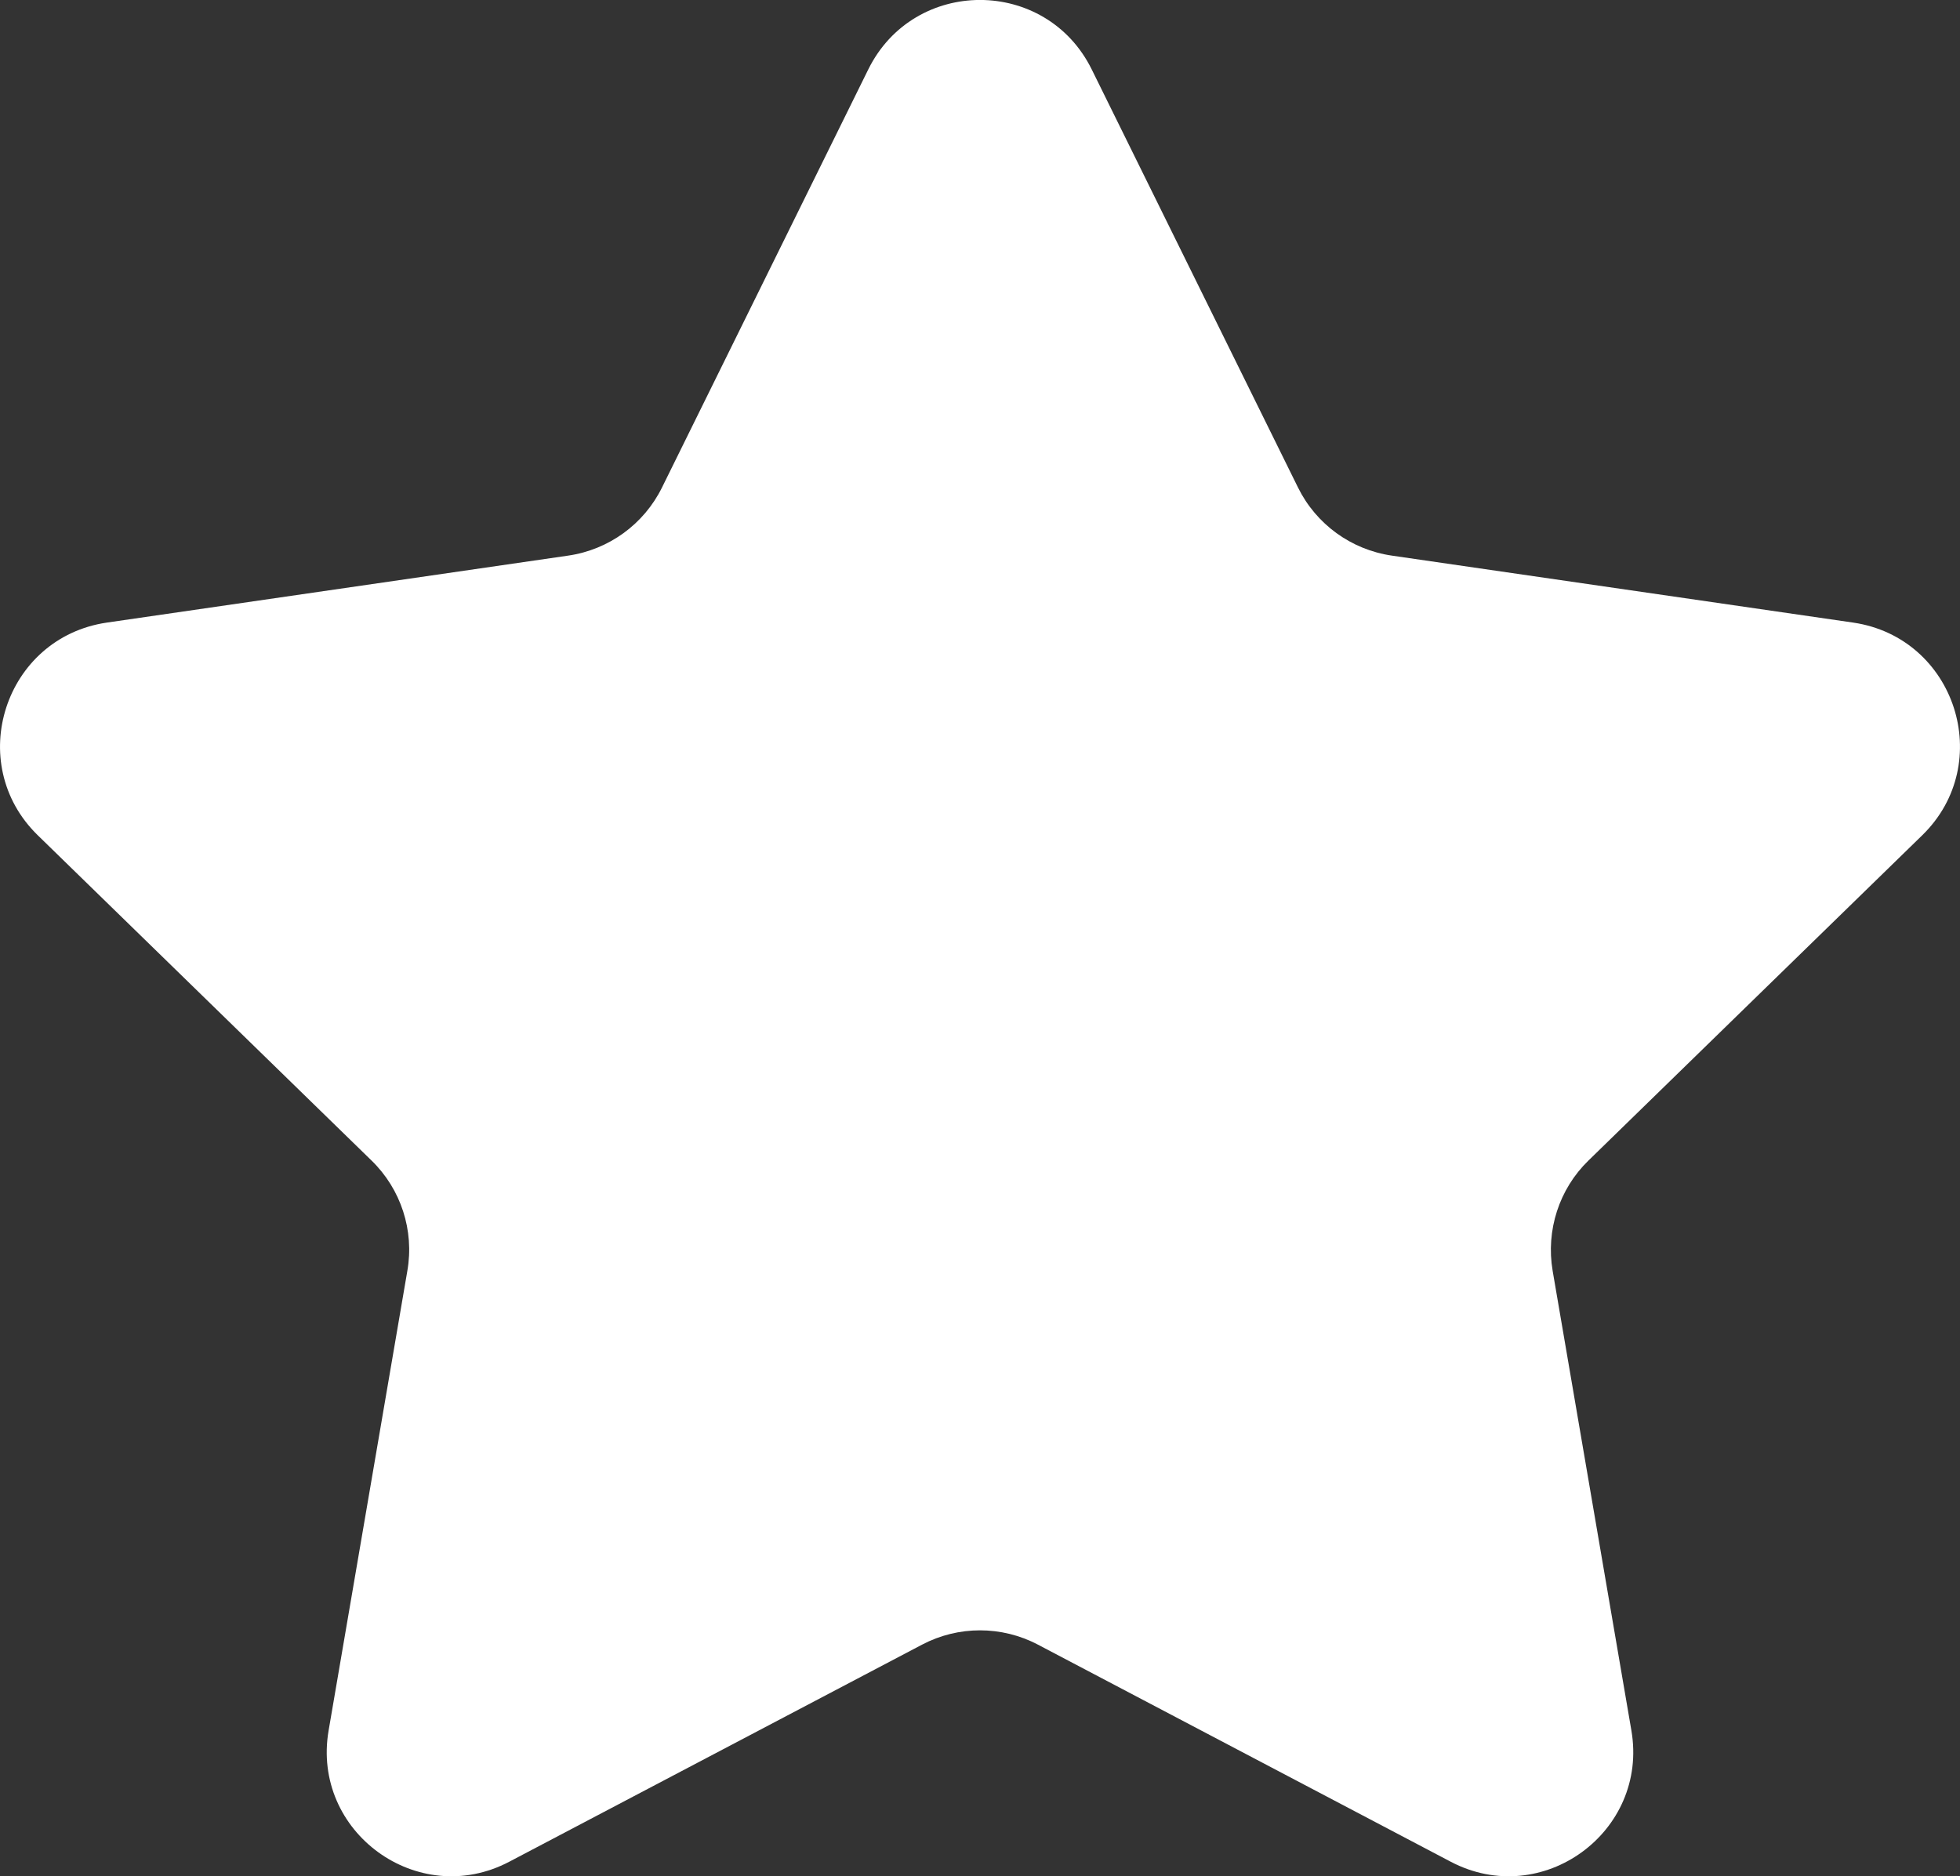 <?xml version="1.0" encoding="UTF-8"?>
<svg width="12px" height="11.488px" viewBox="0 0 12 11.488" version="1.1" xmlns="http://www.w3.org/2000/svg" xmlns:xlink="http://www.w3.org/1999/xlink">
    <rect x="0" y="0" width="12" height="11.488" fill="#333333" stroke="none"/>
    <title>Fill-1</title>
    <g id="Components-overview" stroke="none" stroke-width="1" fill="none" fill-rule="evenodd">
        <path d="M6.684,0.425 L7.947,2.985 C8.058,3.21 8.273,3.366 8.522,3.402 L11.346,3.812 C11.972,3.904 12.221,4.673 11.769,5.114 L9.725,7.106 C9.545,7.281 9.464,7.534 9.506,7.781 L9.988,10.595 C10.095,11.217 9.441,11.693 8.882,11.399 L6.355,10.07 C6.133,9.953 5.867,9.953 5.645,10.07 L3.118,11.399 C2.559,11.693 1.905,11.217 2.012,10.595 L2.494,7.781 C2.537,7.534 2.455,7.281 2.275,7.106 L0.231,5.114 C-0.221,4.673 0.028,3.904 0.654,3.812 L3.478,3.402 C3.727,3.366 3.942,3.21 4.053,2.985 L5.316,0.425 C5.596,-0.142 6.404,-0.142 6.684,0.425" id="Fill-1" fill="#FFFFFF" fill-rule="nonzero"></path>
    </g>
</svg>